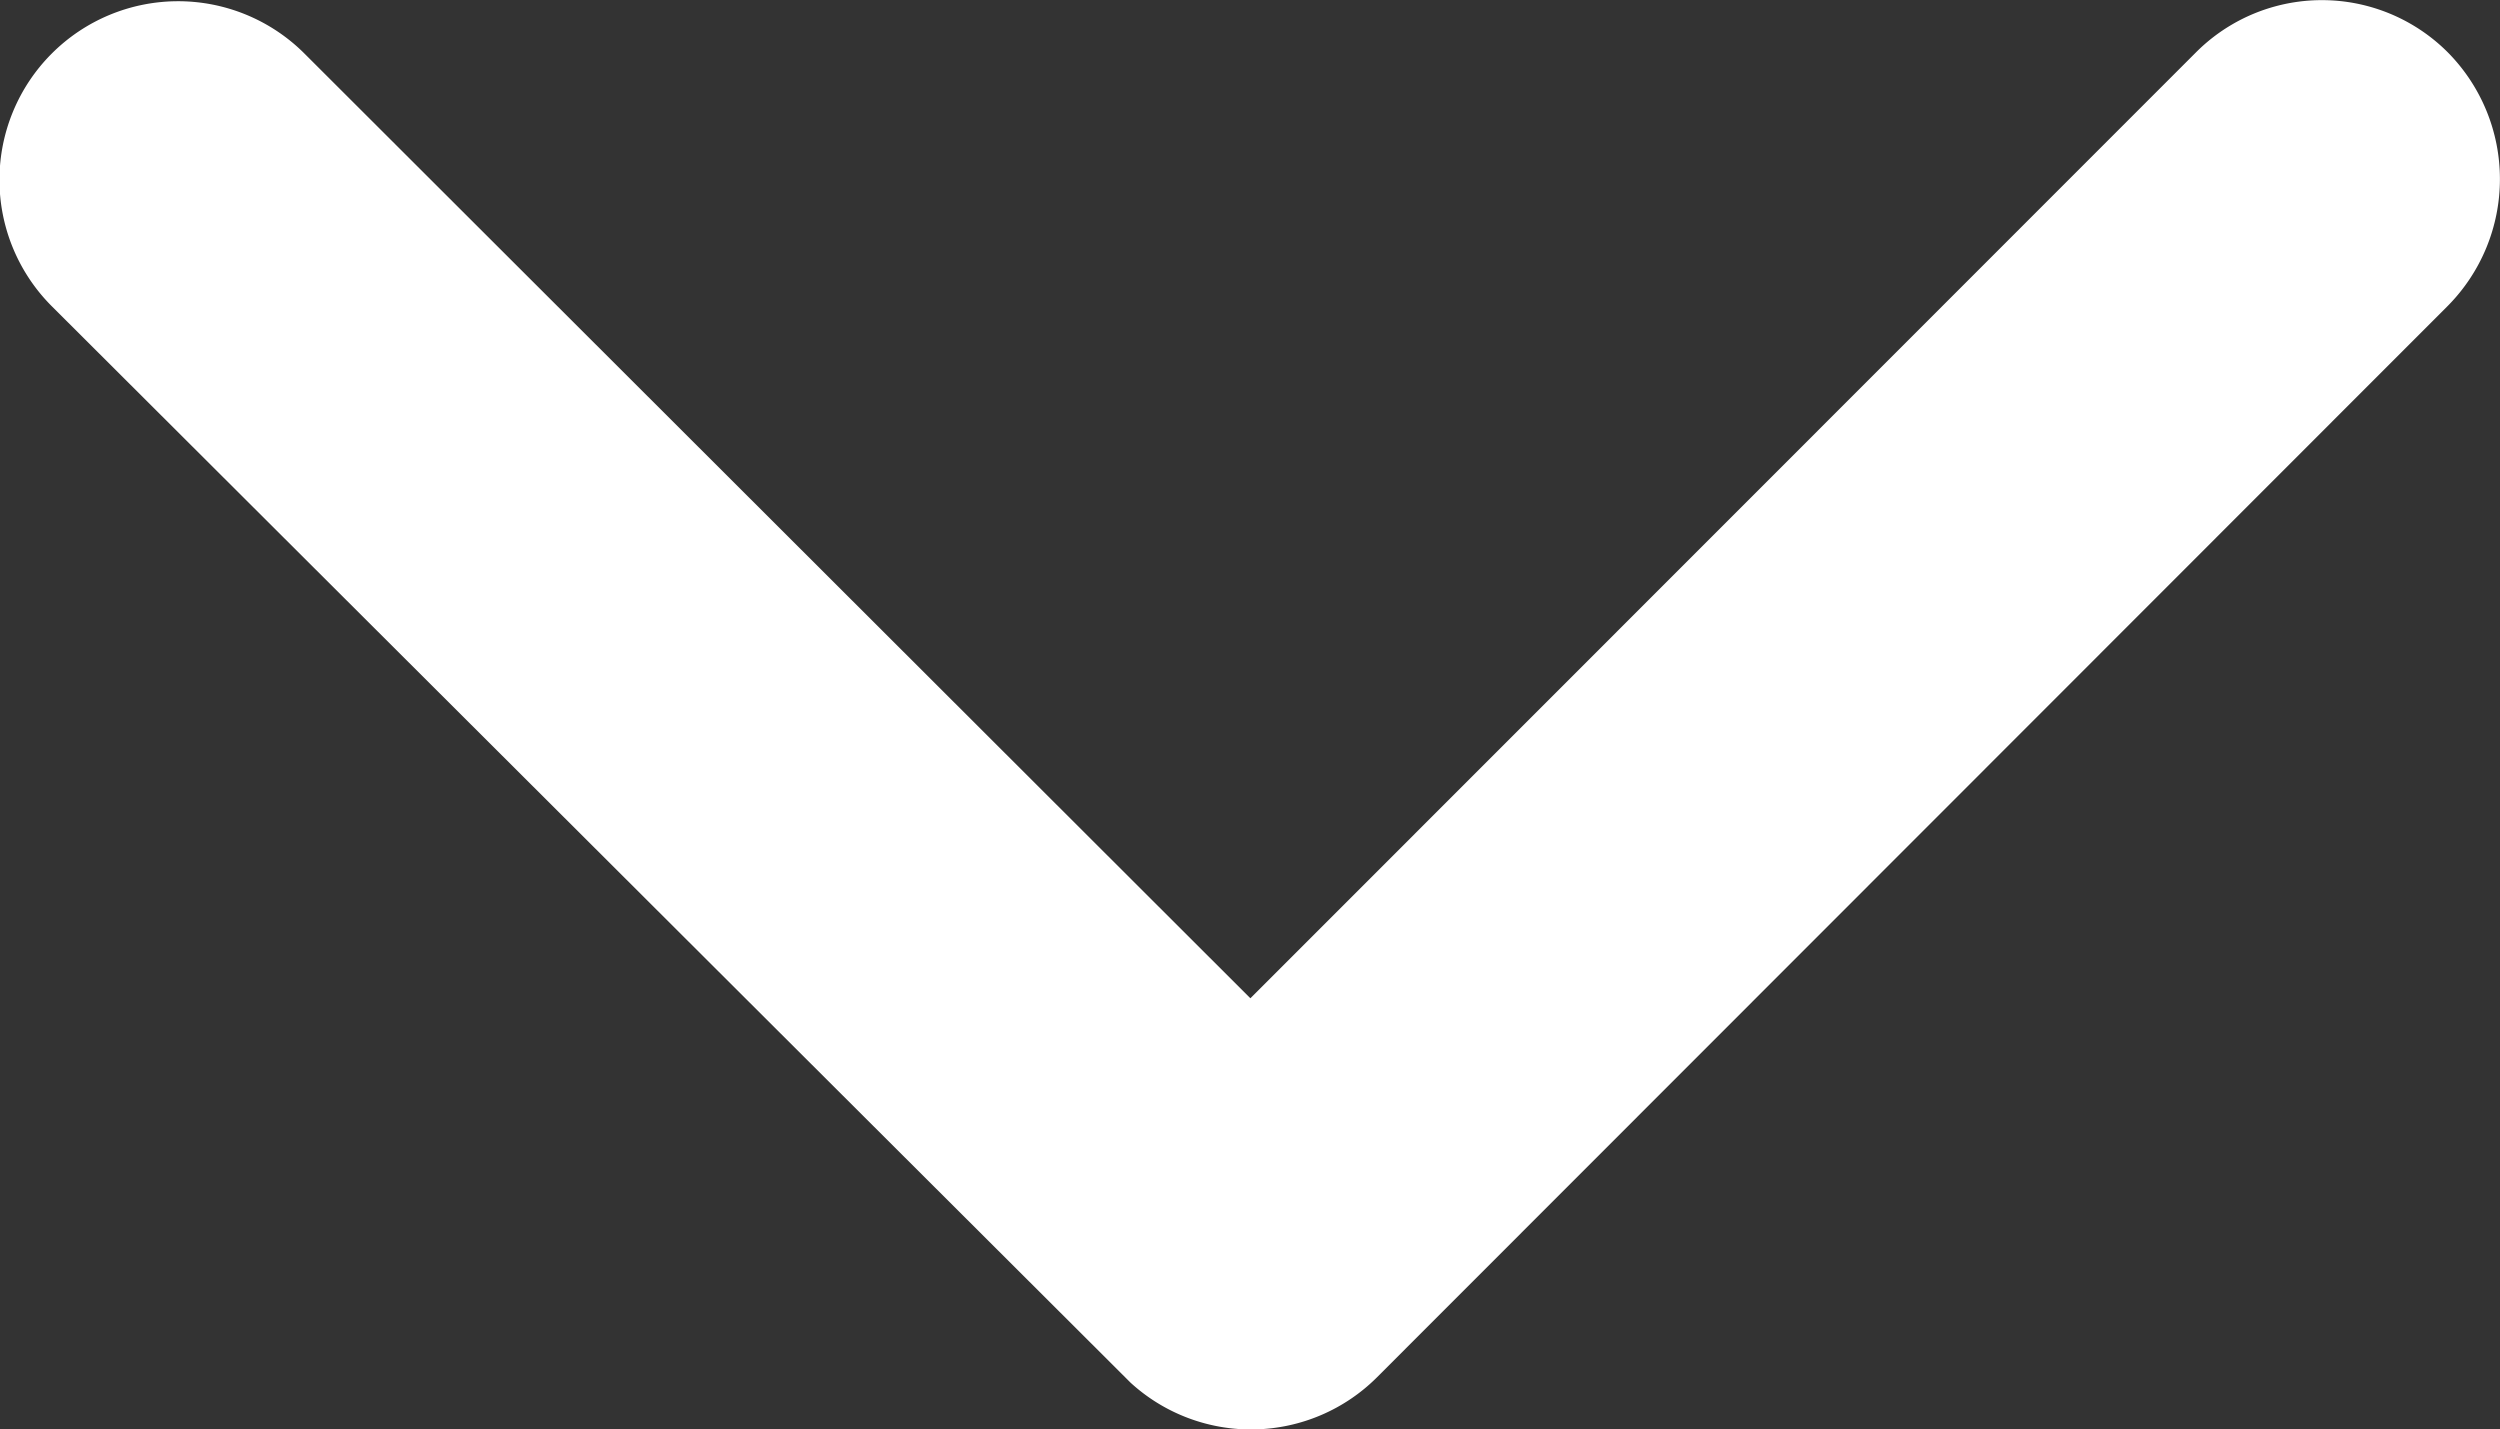 <svg xmlns="http://www.w3.org/2000/svg" width="16.163" height="9.241" viewBox="0 0 16.163 9.241">
  <rect x="0" y="0" width="16.163" height="9.241" fill="#333333" stroke="none"/>
  <path id="Icon_ionic-ios-arrow-forward" data-name="Icon ionic-ios-arrow-forward" d="M17.7,14.275,11.586,8.163a1.15,1.15,0,0,1,0-1.631,1.165,1.165,0,0,1,1.636,0l6.929,6.925a1.153,1.153,0,0,1,.034,1.593l-6.958,6.973a1.155,1.155,0,0,1-1.636-1.631Z" transform="translate(22.359 -11.246) rotate(90)" fill="#fff"/>
</svg>
